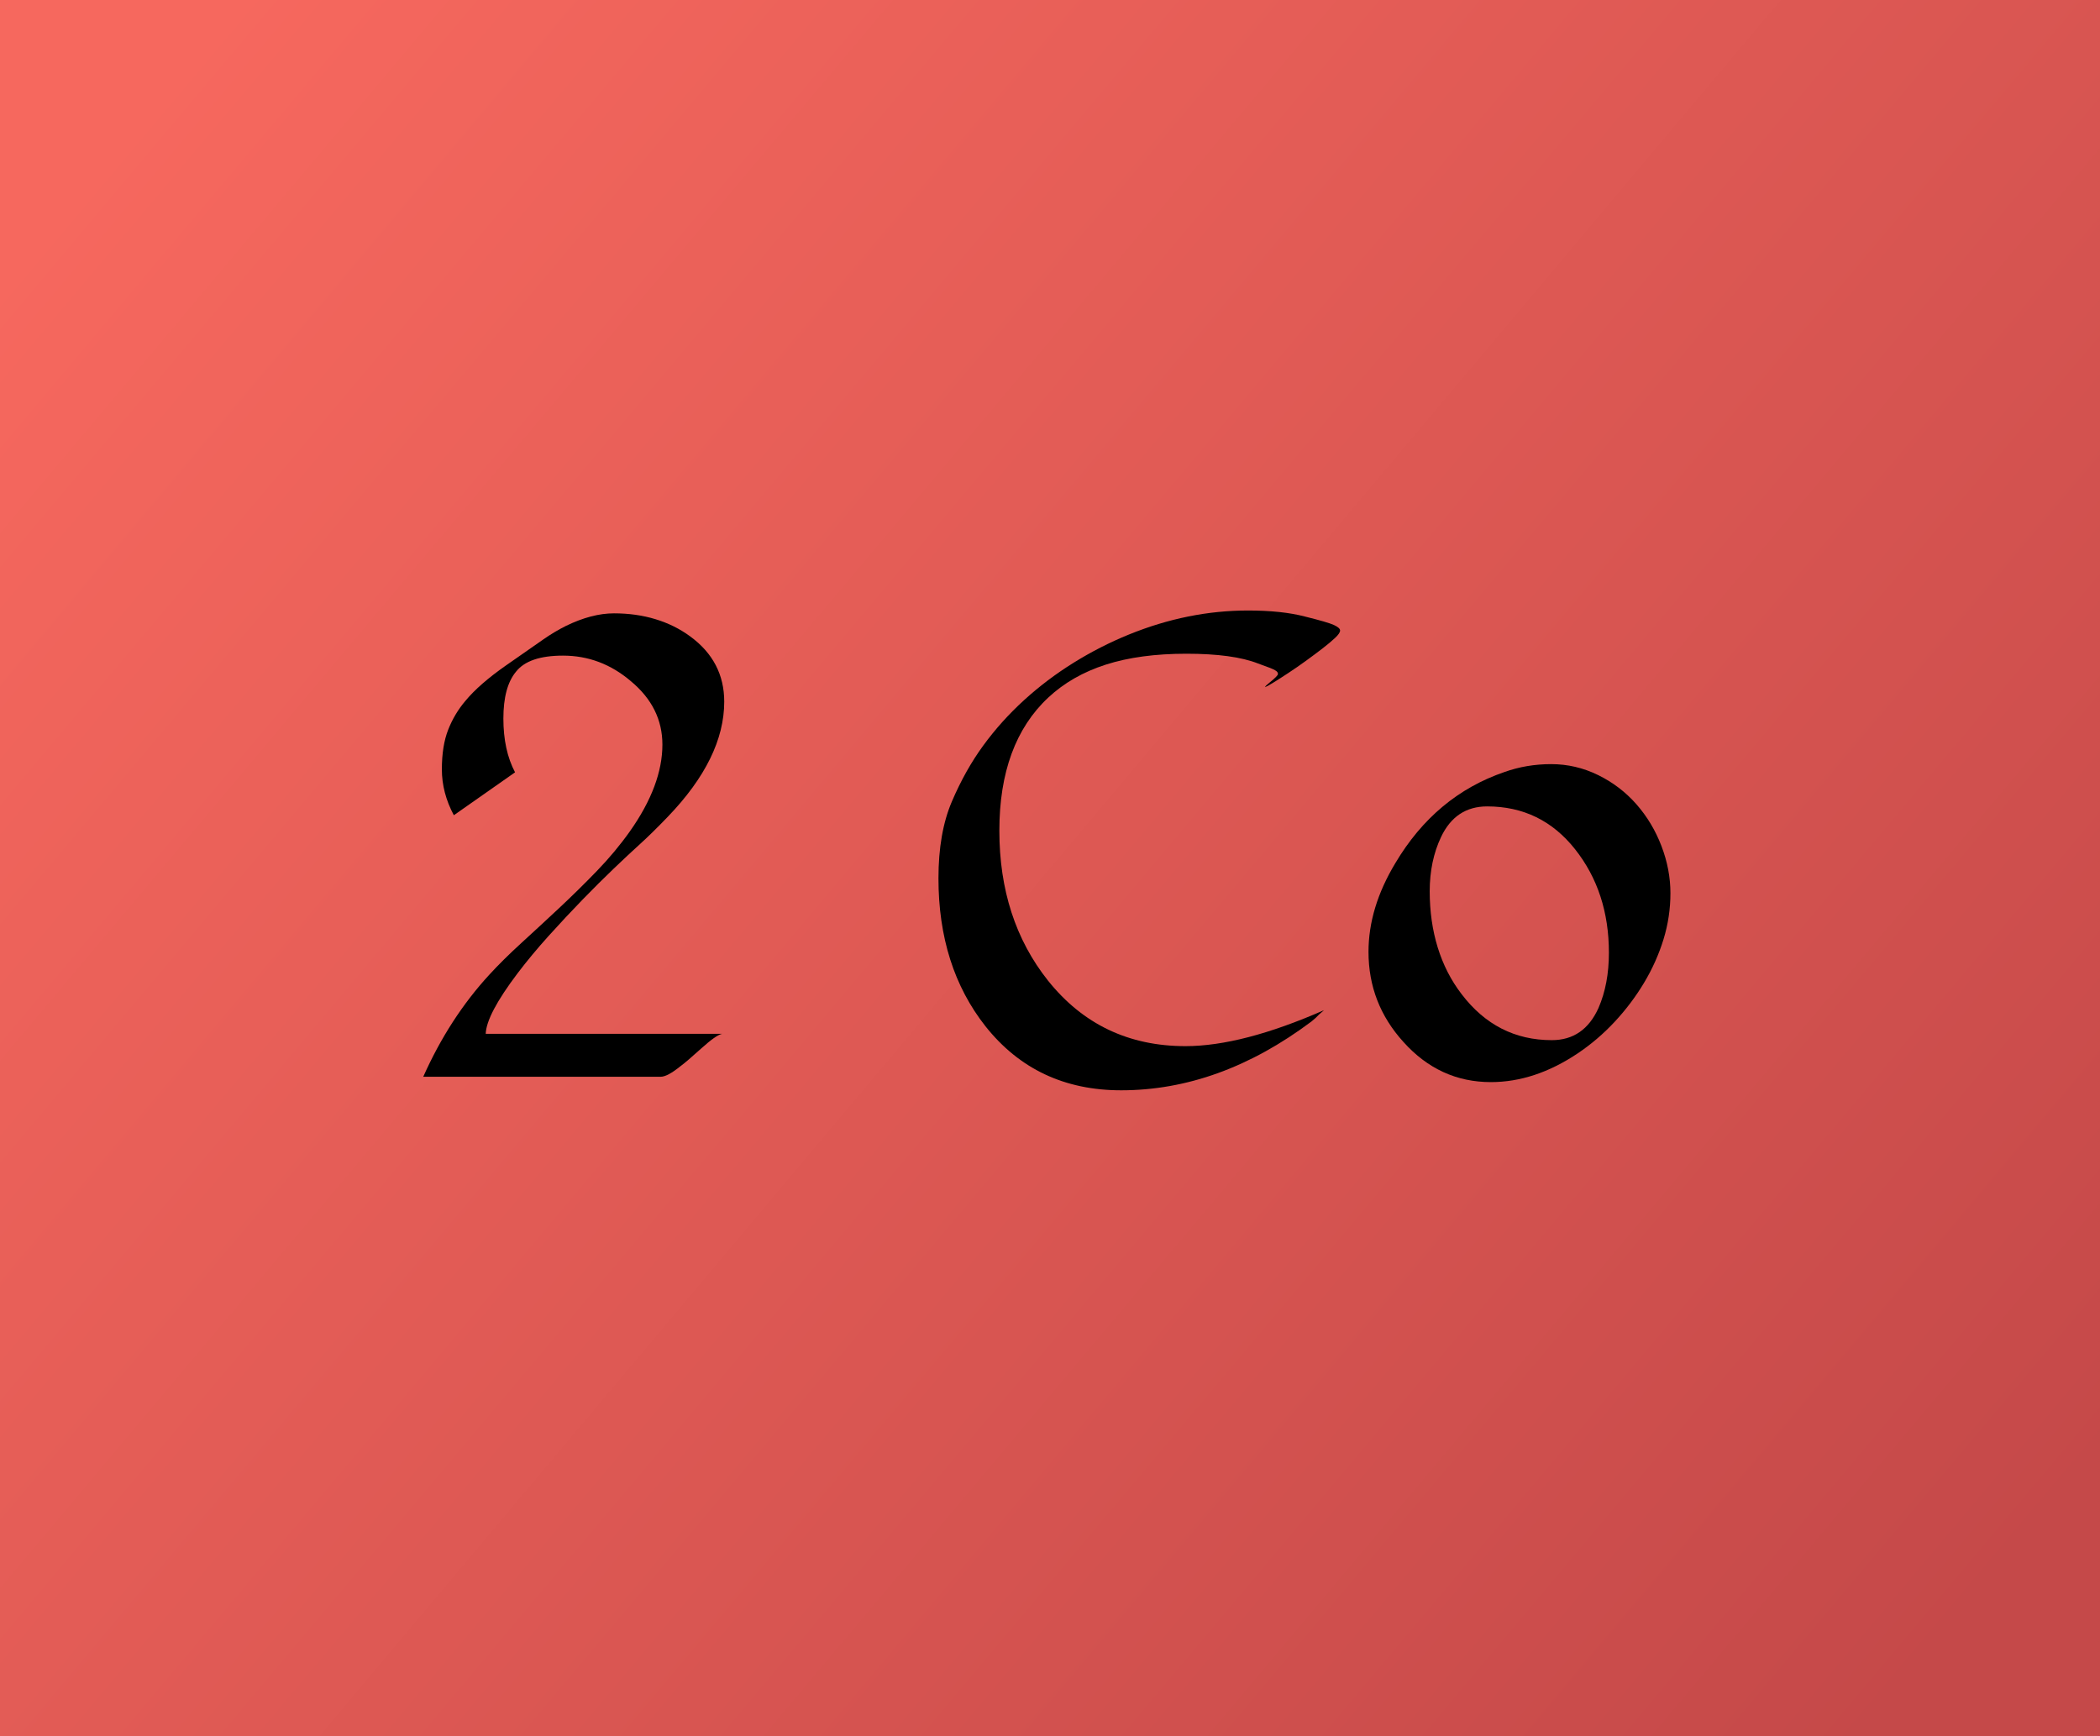 <?xml version="1.0" encoding="UTF-8"?>
<svg width="156px" height="129px" viewBox="0 0 156 129" version="1.1" xmlns="http://www.w3.org/2000/svg" xmlns:xlink="http://www.w3.org/1999/xlink">
    <title>corintios-2-cover</title>
    <defs>
        <linearGradient x1="0%" y1="15.81%" x2="100%" y2="84.19%" id="linearGradient-1">
            <stop stop-color="#F6685E" offset="0%"></stop>
            <stop stop-color="#C54949" offset="100%"></stop>
        </linearGradient>
    </defs>
    <g id="corintios-2-cover" stroke="none" stroke-width="1" fill="none" fill-rule="evenodd">
        <rect fill="#F6685E" x="0" y="0" width="156" height="129"></rect>
        <rect id="Rectangle" fill="url(#linearGradient-1)" x="0" y="0" width="156" height="129"></rect>
        <g id="2-Co" transform="translate(31.441, 45.359)" fill="#000000" fill-rule="nonzero">
            <path d="M6.82,12.023 L2.273,15.211 C1.68,14.102 1.383,12.965 1.383,11.801 C1.383,10.637 1.539,9.656 1.852,8.859 C2.164,8.062 2.594,7.344 3.141,6.703 C3.828,5.875 4.832,5 6.152,4.078 C7.473,3.156 8.402,2.508 8.941,2.133 C9.48,1.758 10.031,1.43 10.594,1.148 C11.875,0.523 13.066,0.211 14.168,0.211 C15.27,0.211 16.297,0.355 17.25,0.645 C18.203,0.934 19.062,1.359 19.828,1.922 C21.516,3.156 22.359,4.773 22.359,6.773 C22.359,9.57 20.961,12.422 18.164,15.328 C17.398,16.125 16.719,16.793 16.125,17.332 C15.531,17.871 14.875,18.484 14.156,19.172 C13.438,19.859 12.664,20.629 11.836,21.48 C11.008,22.332 10.168,23.23 9.316,24.176 C8.465,25.121 7.695,26.047 7.008,26.953 C5.461,29 4.672,30.5 4.641,31.453 L22.195,31.453 C21.898,31.516 21.387,31.875 20.66,32.531 C19.934,33.188 19.422,33.625 19.125,33.844 C18.469,34.375 17.977,34.641 17.648,34.641 L0,34.641 C1.297,31.734 2.93,29.211 4.898,27.07 C5.586,26.32 6.383,25.531 7.289,24.703 C8.195,23.875 9.125,23.016 10.078,22.125 C11.031,21.234 11.969,20.312 12.891,19.359 C13.812,18.406 14.633,17.422 15.352,16.406 C16.961,14.125 17.766,11.977 17.766,9.961 C17.766,8.117 16.984,6.547 15.422,5.25 C13.938,3.984 12.258,3.352 10.383,3.352 C8.68,3.352 7.516,3.75 6.891,4.547 C6.266,5.297 5.953,6.457 5.953,8.027 C5.953,9.598 6.242,10.93 6.82,12.023 Z" id="Path"></path>
            <path d="M65.484,0.445 C66.625,0.727 67.348,0.938 67.652,1.078 C67.957,1.219 68.109,1.355 68.109,1.488 C68.109,1.621 67.984,1.805 67.734,2.039 C67.484,2.273 67.172,2.535 66.797,2.824 C66.422,3.113 66.008,3.422 65.555,3.75 C65.102,4.078 64.672,4.375 64.266,4.641 C63.297,5.281 62.719,5.633 62.531,5.695 C62.547,5.633 62.664,5.516 62.883,5.344 C63.289,5.016 63.492,4.809 63.492,4.723 C63.492,4.637 63.457,4.566 63.387,4.512 C63.316,4.457 63.238,4.41 63.152,4.371 C63.066,4.332 62.984,4.297 62.906,4.266 C62.828,4.234 62.531,4.125 62.016,3.938 C60.781,3.453 59.008,3.211 56.695,3.211 C54.383,3.211 52.387,3.48 50.707,4.02 C49.027,4.559 47.602,5.375 46.43,6.469 C44.008,8.734 42.797,12.031 42.797,16.359 C42.797,20.75 44,24.461 46.406,27.492 C49,30.742 52.406,32.367 56.625,32.367 C59.422,32.367 62.852,31.477 66.914,29.695 C66.789,29.805 66.672,29.906 66.562,30 C66.406,30.172 66.211,30.352 65.977,30.539 C61.43,33.945 56.719,35.648 51.844,35.648 C47.641,35.648 44.281,34.062 41.766,30.891 C39.438,27.938 38.273,24.273 38.273,19.898 C38.273,17.648 38.605,15.746 39.27,14.191 C39.934,12.637 40.711,11.25 41.602,10.031 C42.492,8.812 43.504,7.688 44.637,6.656 C45.77,5.625 46.996,4.699 48.316,3.879 C49.637,3.059 51.008,2.359 52.43,1.781 C55.352,0.594 58.297,0 61.266,0 C62.938,0 64.344,0.148 65.484,0.445 Z" id="Path"></path>
            <path d="M90.117,14.391 C90.914,15.297 91.535,16.332 91.98,17.496 C92.426,18.66 92.648,19.828 92.648,21 C92.648,22.172 92.477,23.316 92.133,24.434 C91.789,25.551 91.309,26.625 90.691,27.656 C90.074,28.688 89.348,29.652 88.512,30.551 C87.676,31.449 86.758,32.234 85.758,32.906 C83.633,34.328 81.484,35.039 79.312,35.039 C76.766,35.039 74.602,34.047 72.82,32.062 C71.086,30.156 70.219,27.922 70.219,25.359 C70.219,23.172 70.883,20.977 72.211,18.773 C74.195,15.43 76.898,13.172 80.32,12 C81.414,11.609 82.57,11.414 83.789,11.414 C85.008,11.414 86.168,11.684 87.27,12.223 C88.371,12.762 89.32,13.484 90.117,14.391 Z M79.031,14.555 C77.469,14.555 76.328,15.312 75.609,16.828 C75.047,18.016 74.766,19.359 74.766,20.859 C74.766,22.359 74.965,23.754 75.363,25.043 C75.762,26.332 76.352,27.484 77.133,28.5 C78.867,30.781 81.102,31.922 83.836,31.922 C85.43,31.922 86.586,31.125 87.305,29.531 C87.82,28.344 88.078,26.977 88.078,25.43 C88.078,22.414 87.238,19.848 85.559,17.73 C83.879,15.613 81.703,14.555 79.031,14.555 Z" id="Shape"></path>
        </g>
    </g>
</svg>